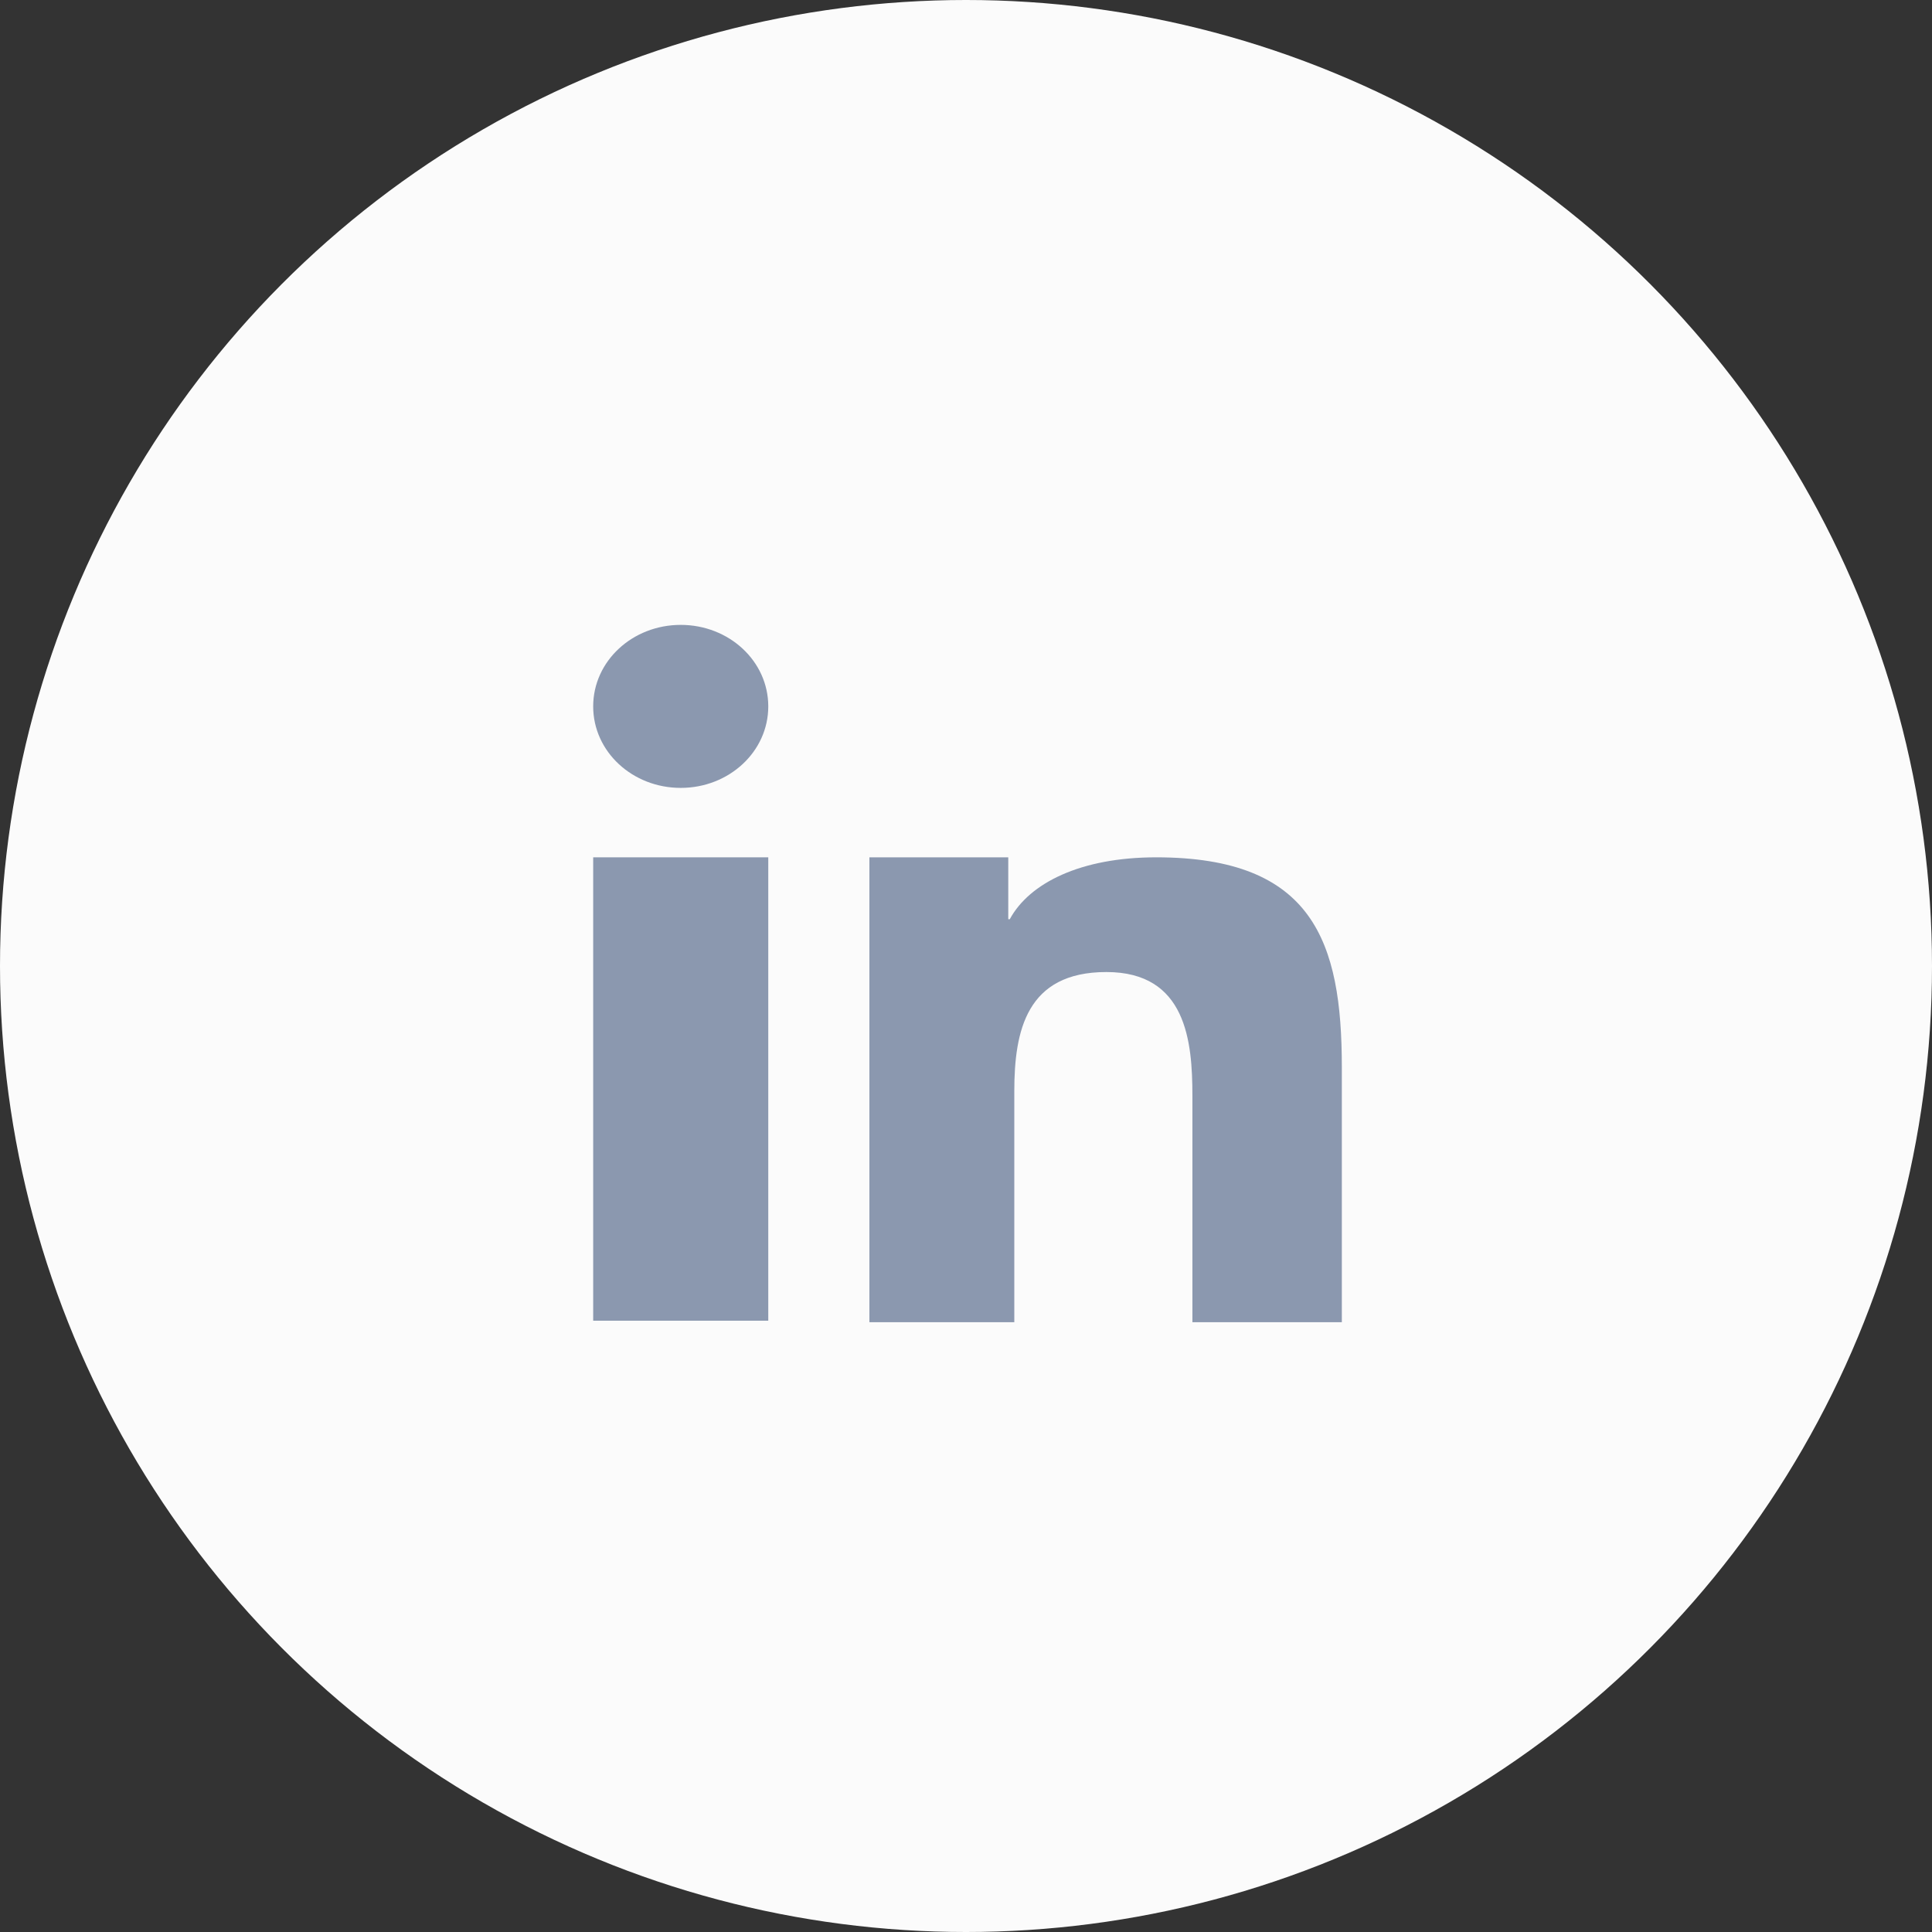 <?xml version="1.0" encoding="utf-8"?>
<!-- Generator: Adobe Illustrator 22.0.0, SVG Export Plug-In . SVG Version: 6.00 Build 0)  -->
<svg version="1.1" id="图层_1" xmlns="http://www.w3.org/2000/svg" xmlns:xlink="http://www.w3.org/1999/xlink" x="0px" y="0px"
	 viewBox="0 0 128 128" style="enable-background:new 0 0 128 128;" xml:space="preserve">
<rect x="0" y="0" width="128" height="128" fill="#333333" stroke="none"/>
<style type="text/css">
	.st0{fill:#FBFBFB;}
	.st1{fill:#8B98AF;}
</style>
<circle class="st0" cx="64" cy="64" r="64"/>
<polygon class="st1" points="39.3,56.8 39.3,87.5 50.9,87.5 50.9,56.8 "/>
<path class="st1" d="M45.1,52.2c3.2,0,5.8-2.4,5.8-5.4s-2.6-5.4-5.8-5.4s-5.8,2.4-5.8,5.4S41.9,52.2,45.1,52.2z"/>
<path class="st1" d="M88.9,70.7c0-8.3-1.9-13.9-12.3-13.9c-5,0-8.4,1.7-9.7,4.1h-0.1v-4.1h-9.2v30.8h9.6V72.3c0-4,0.8-7.9,6.1-7.9
	c5.3,0,5.7,4.6,5.7,8.2v15h9.9V70.7L88.9,70.7L88.9,70.7L88.9,70.7z"/>
</svg>
